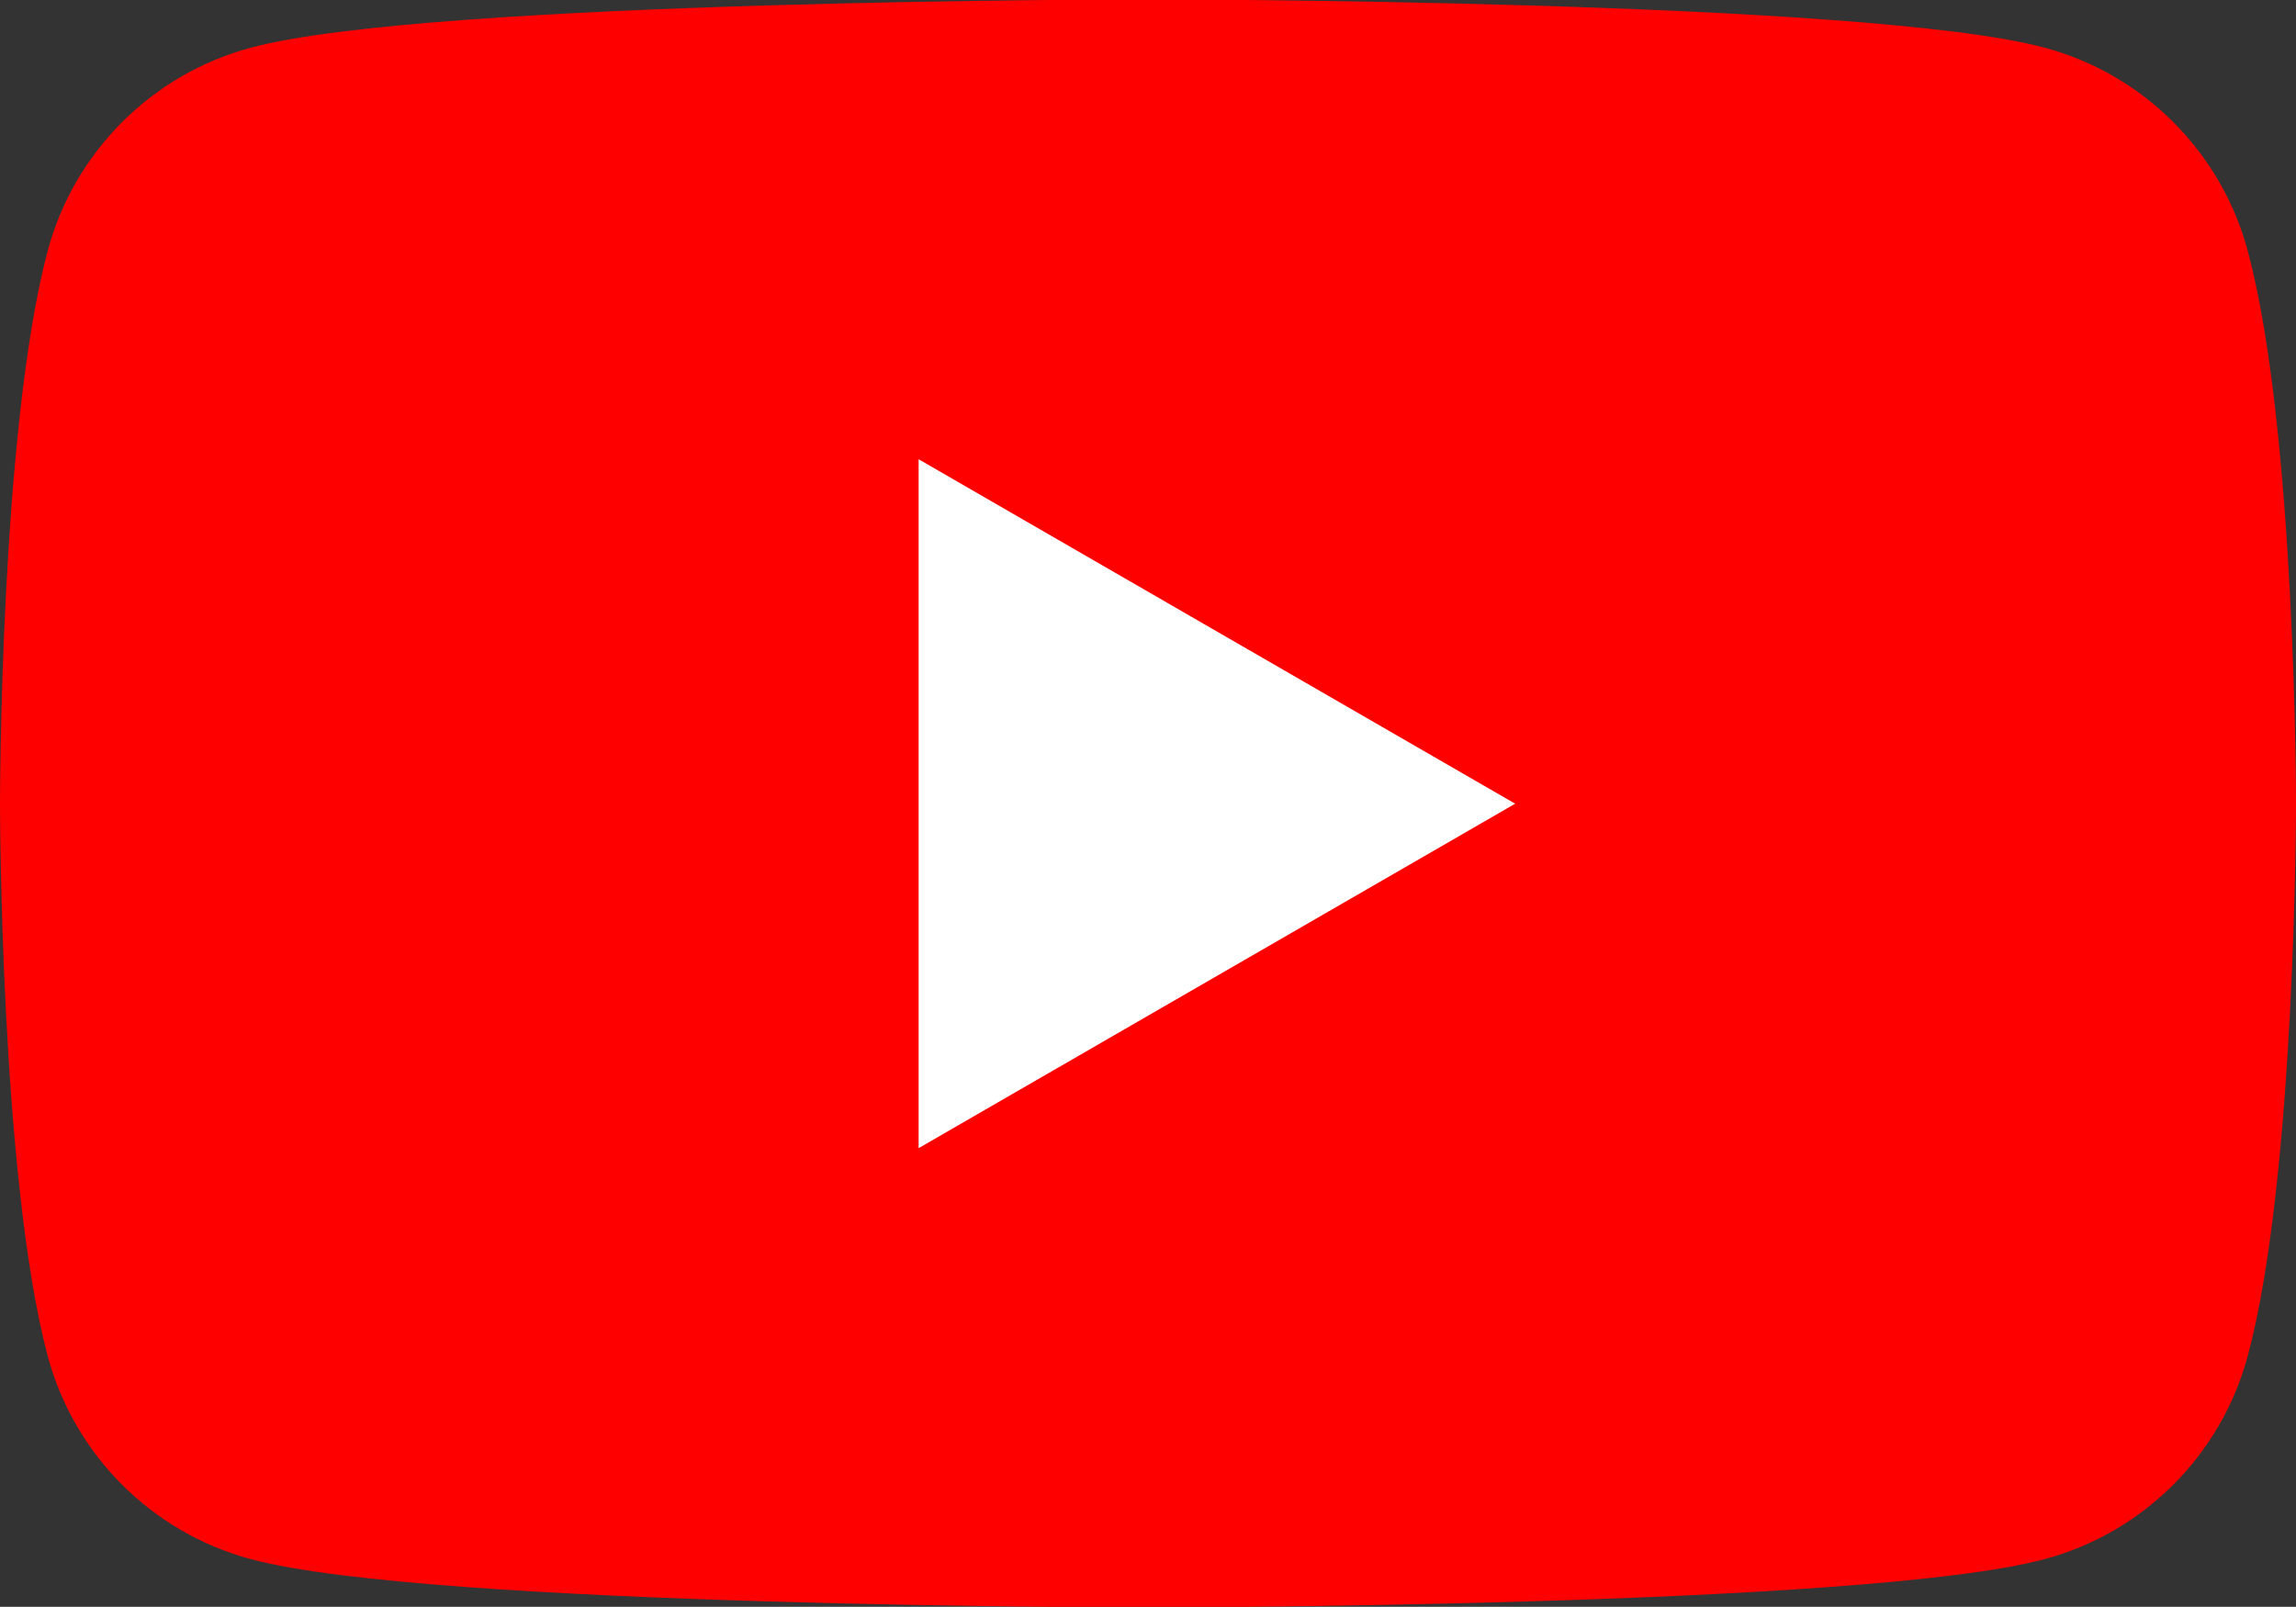 <?xml version="1.0" encoding="UTF-8"?>
<svg id="_레이어_2" data-name="레이어 2" xmlns="http://www.w3.org/2000/svg" viewBox="0 0 38.99 27.29">
  <rect x="0" y="0" width="38.99" height="27.29" fill="#333333" stroke="none"/>
  <defs>
    <style>
      .cls-1 {
        fill: #fff;
      }

      .cls-2 {
        fill: red;
      }
    </style>
  </defs>
  <g id="_레이어_1-2" data-name="레이어 1">
    <path class="cls-2" d="M38.17,4.26c-.45-1.68-1.77-3-3.45-3.45-3.04-.82-15.23-.82-15.23-.82,0,0-12.19,0-15.23.82-1.68.45-3,1.77-3.45,3.45-.81,3.04-.81,9.38-.81,9.38,0,0,0,6.34.81,9.39.45,1.68,1.77,3,3.45,3.45,3.04.82,15.23.82,15.23.82,0,0,12.19,0,15.23-.82,1.68-.45,3-1.77,3.45-3.45.82-3.04.82-9.39.82-9.39,0,0,0-6.34-.82-9.38"/>
    <polygon class="cls-1" points="15.6 19.5 25.73 13.65 15.6 7.8 15.6 19.5"/>
  </g>
</svg>
